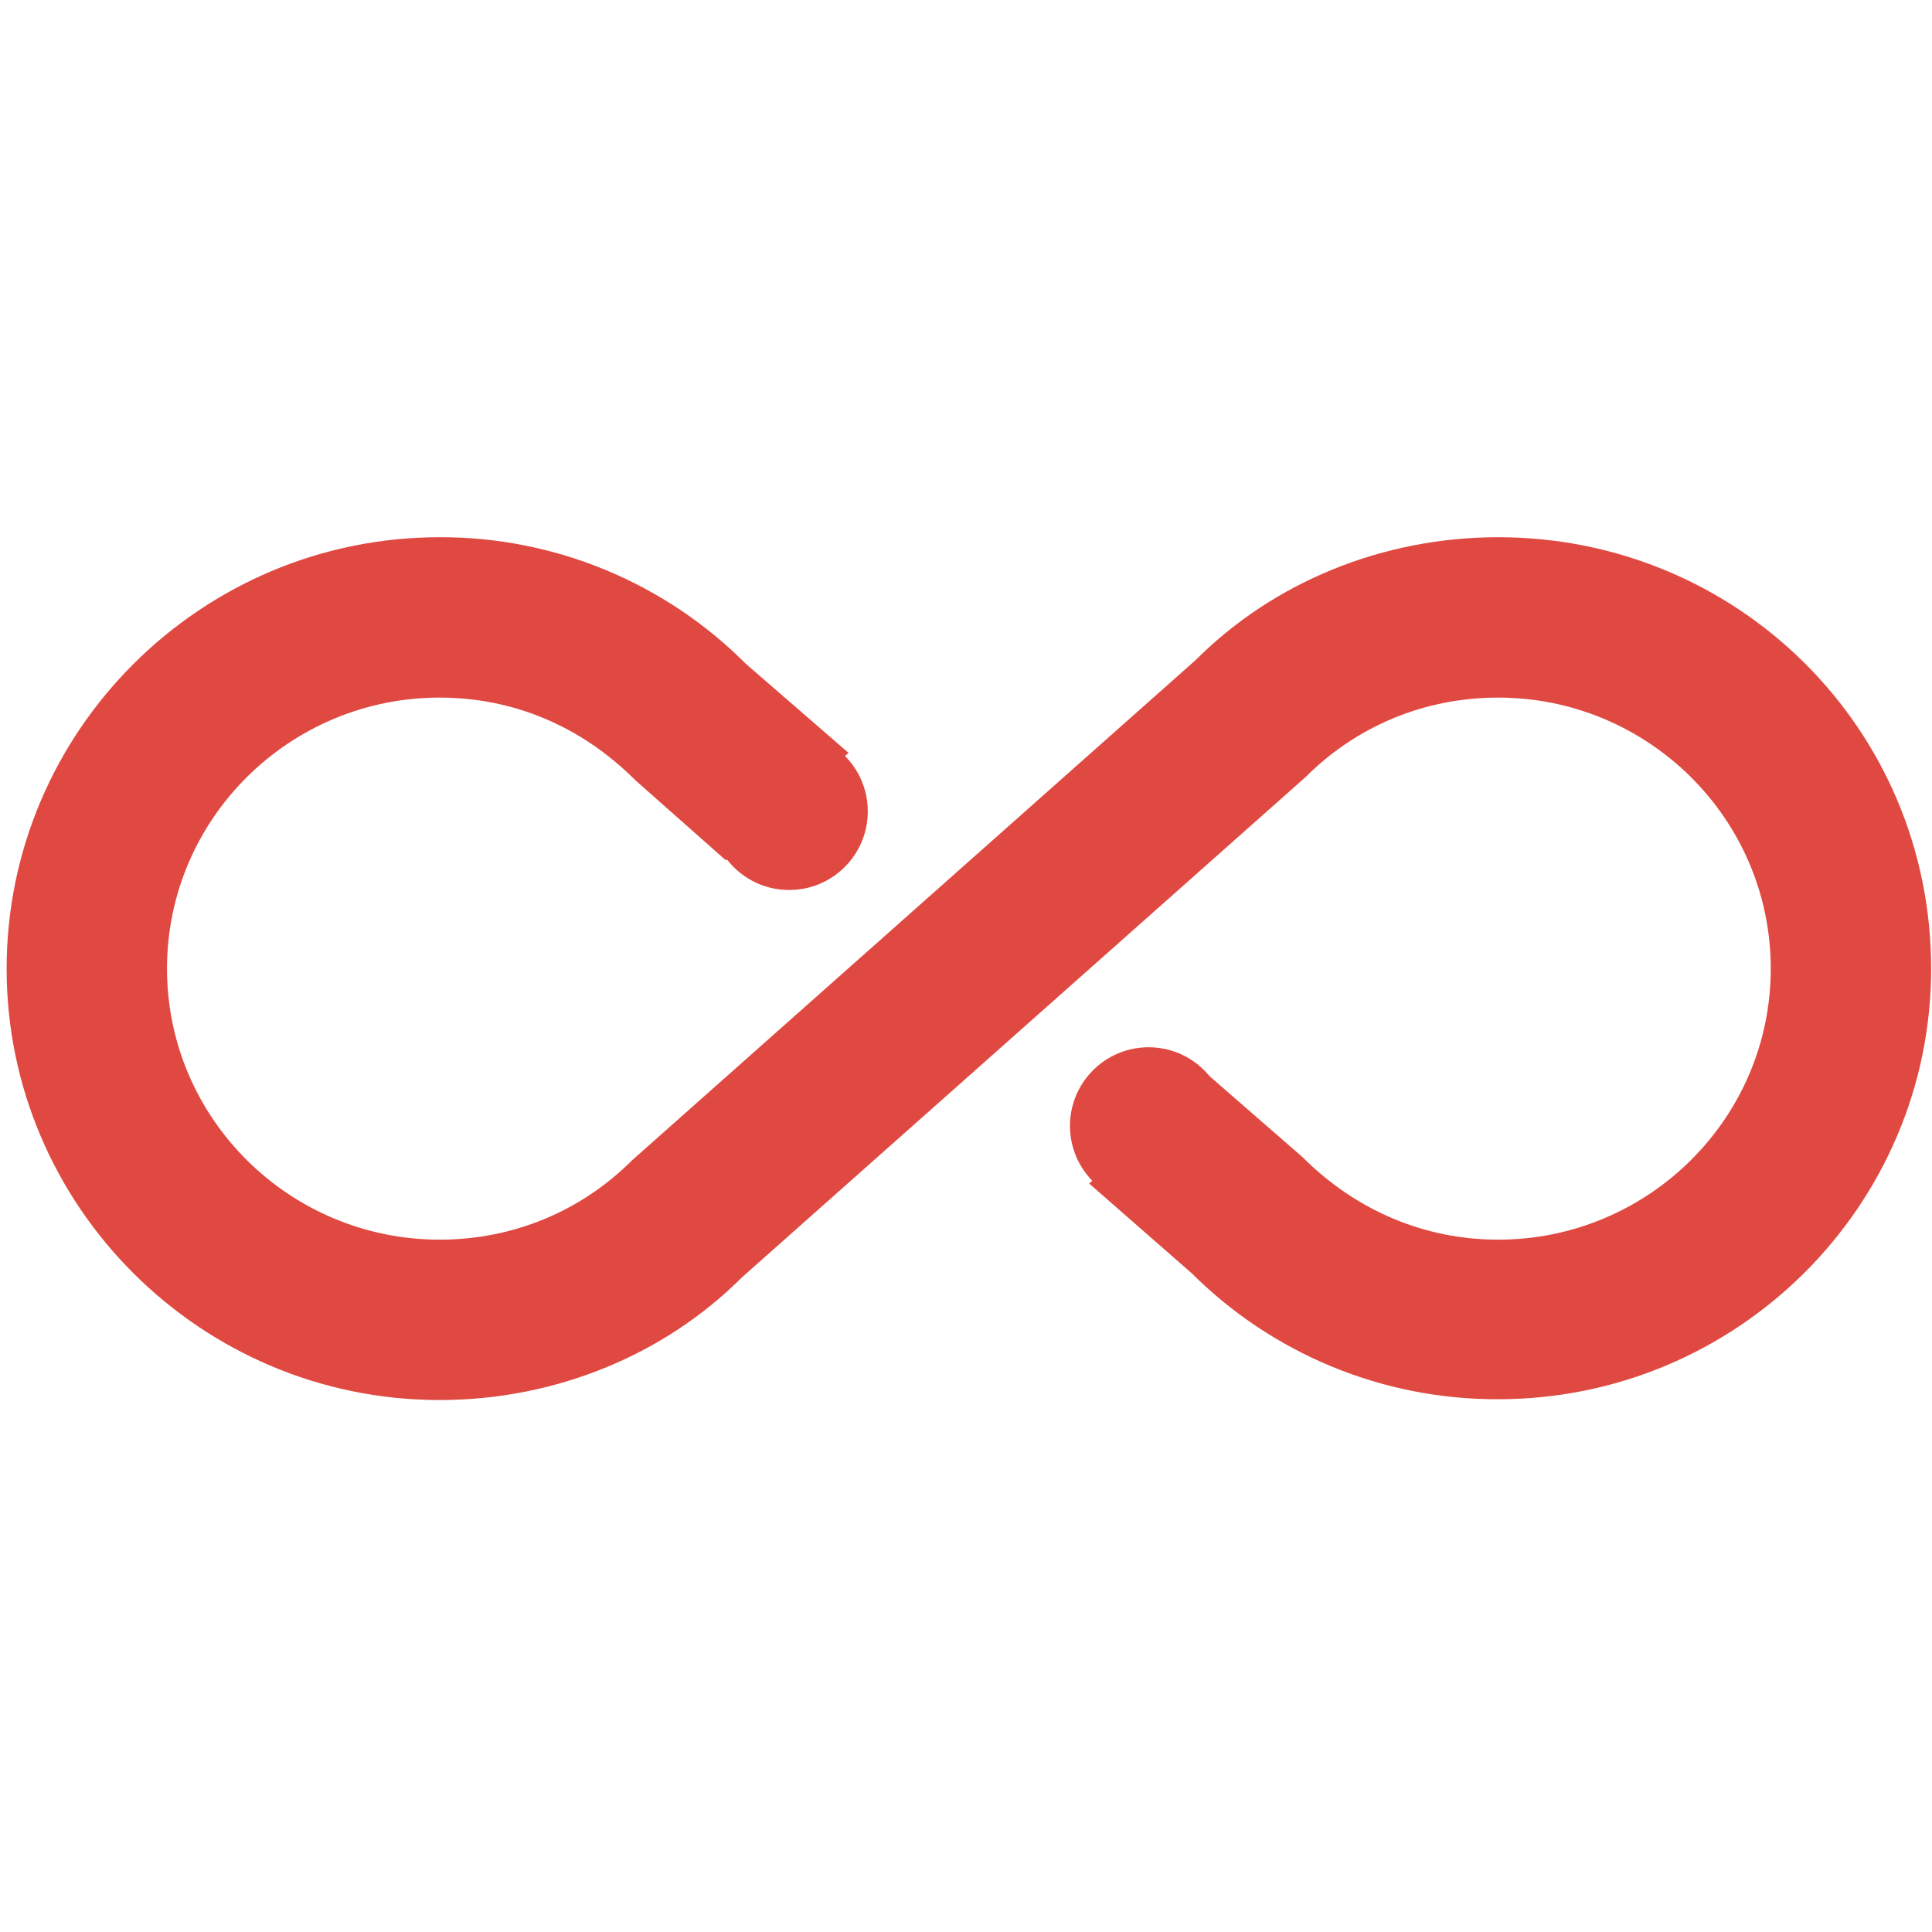 <?xml version="1.0" encoding="UTF-8"?> <svg xmlns="http://www.w3.org/2000/svg" width="258" height="258" viewBox="0 0 258 258" fill="none"><g clip-path="url(#clip0_4765_135)"><path d="M200.06 71.74C184.64 71.74 170.077 77.737 159.69 88.124L84.41 154.944C77.557 161.797 68.455 165.545 58.71 165.545C38.686 165.545 22.302 149.376 22.302 129.351C22.302 109.326 38.686 93.157 58.71 93.157C68.455 93.157 77.557 96.905 84.838 104.186L96.939 114.895L113.322 100.546L99.616 88.66C94.254 83.277 87.878 79.01 80.856 76.106C73.835 73.202 66.308 71.718 58.71 71.74C26.799 71.74 0.885 97.655 0.885 129.351C0.885 161.048 26.799 186.962 58.71 186.962C74.13 186.962 88.694 180.965 99.081 170.578L174.36 103.758C181.213 96.905 190.315 93.157 200.06 93.157C220.085 93.157 236.468 109.326 236.468 129.351C236.468 149.376 220.085 165.545 200.06 165.545C190.422 165.545 181.213 161.797 173.932 154.516L161.51 143.7L145.447 158.049L159.154 170.043C164.531 175.398 170.912 179.64 177.932 182.525C184.951 185.41 192.471 186.882 200.06 186.855C231.971 186.855 257.885 161.048 257.885 129.351C257.885 97.226 231.971 71.74 200.06 71.74Z" fill="#E04941"></path><path d="M105.385 118.851C111.184 118.851 115.885 114.15 115.885 108.351C115.885 102.552 111.184 97.851 105.385 97.851C99.586 97.851 94.885 102.552 94.885 108.351C94.885 114.15 99.586 118.851 105.385 118.851Z" fill="#E04941"></path><path d="M153.385 160.851C159.184 160.851 163.885 156.15 163.885 150.351C163.885 144.552 159.184 139.851 153.385 139.851C147.586 139.851 142.885 144.552 142.885 150.351C142.885 156.15 147.586 160.851 153.385 160.851Z" fill="#E04941"></path></g><defs><clipPath id="clip0_4765_135"><rect width="257" height="257" fill="white" transform="translate(0.885 0.851)"></rect></clipPath></defs></svg> 